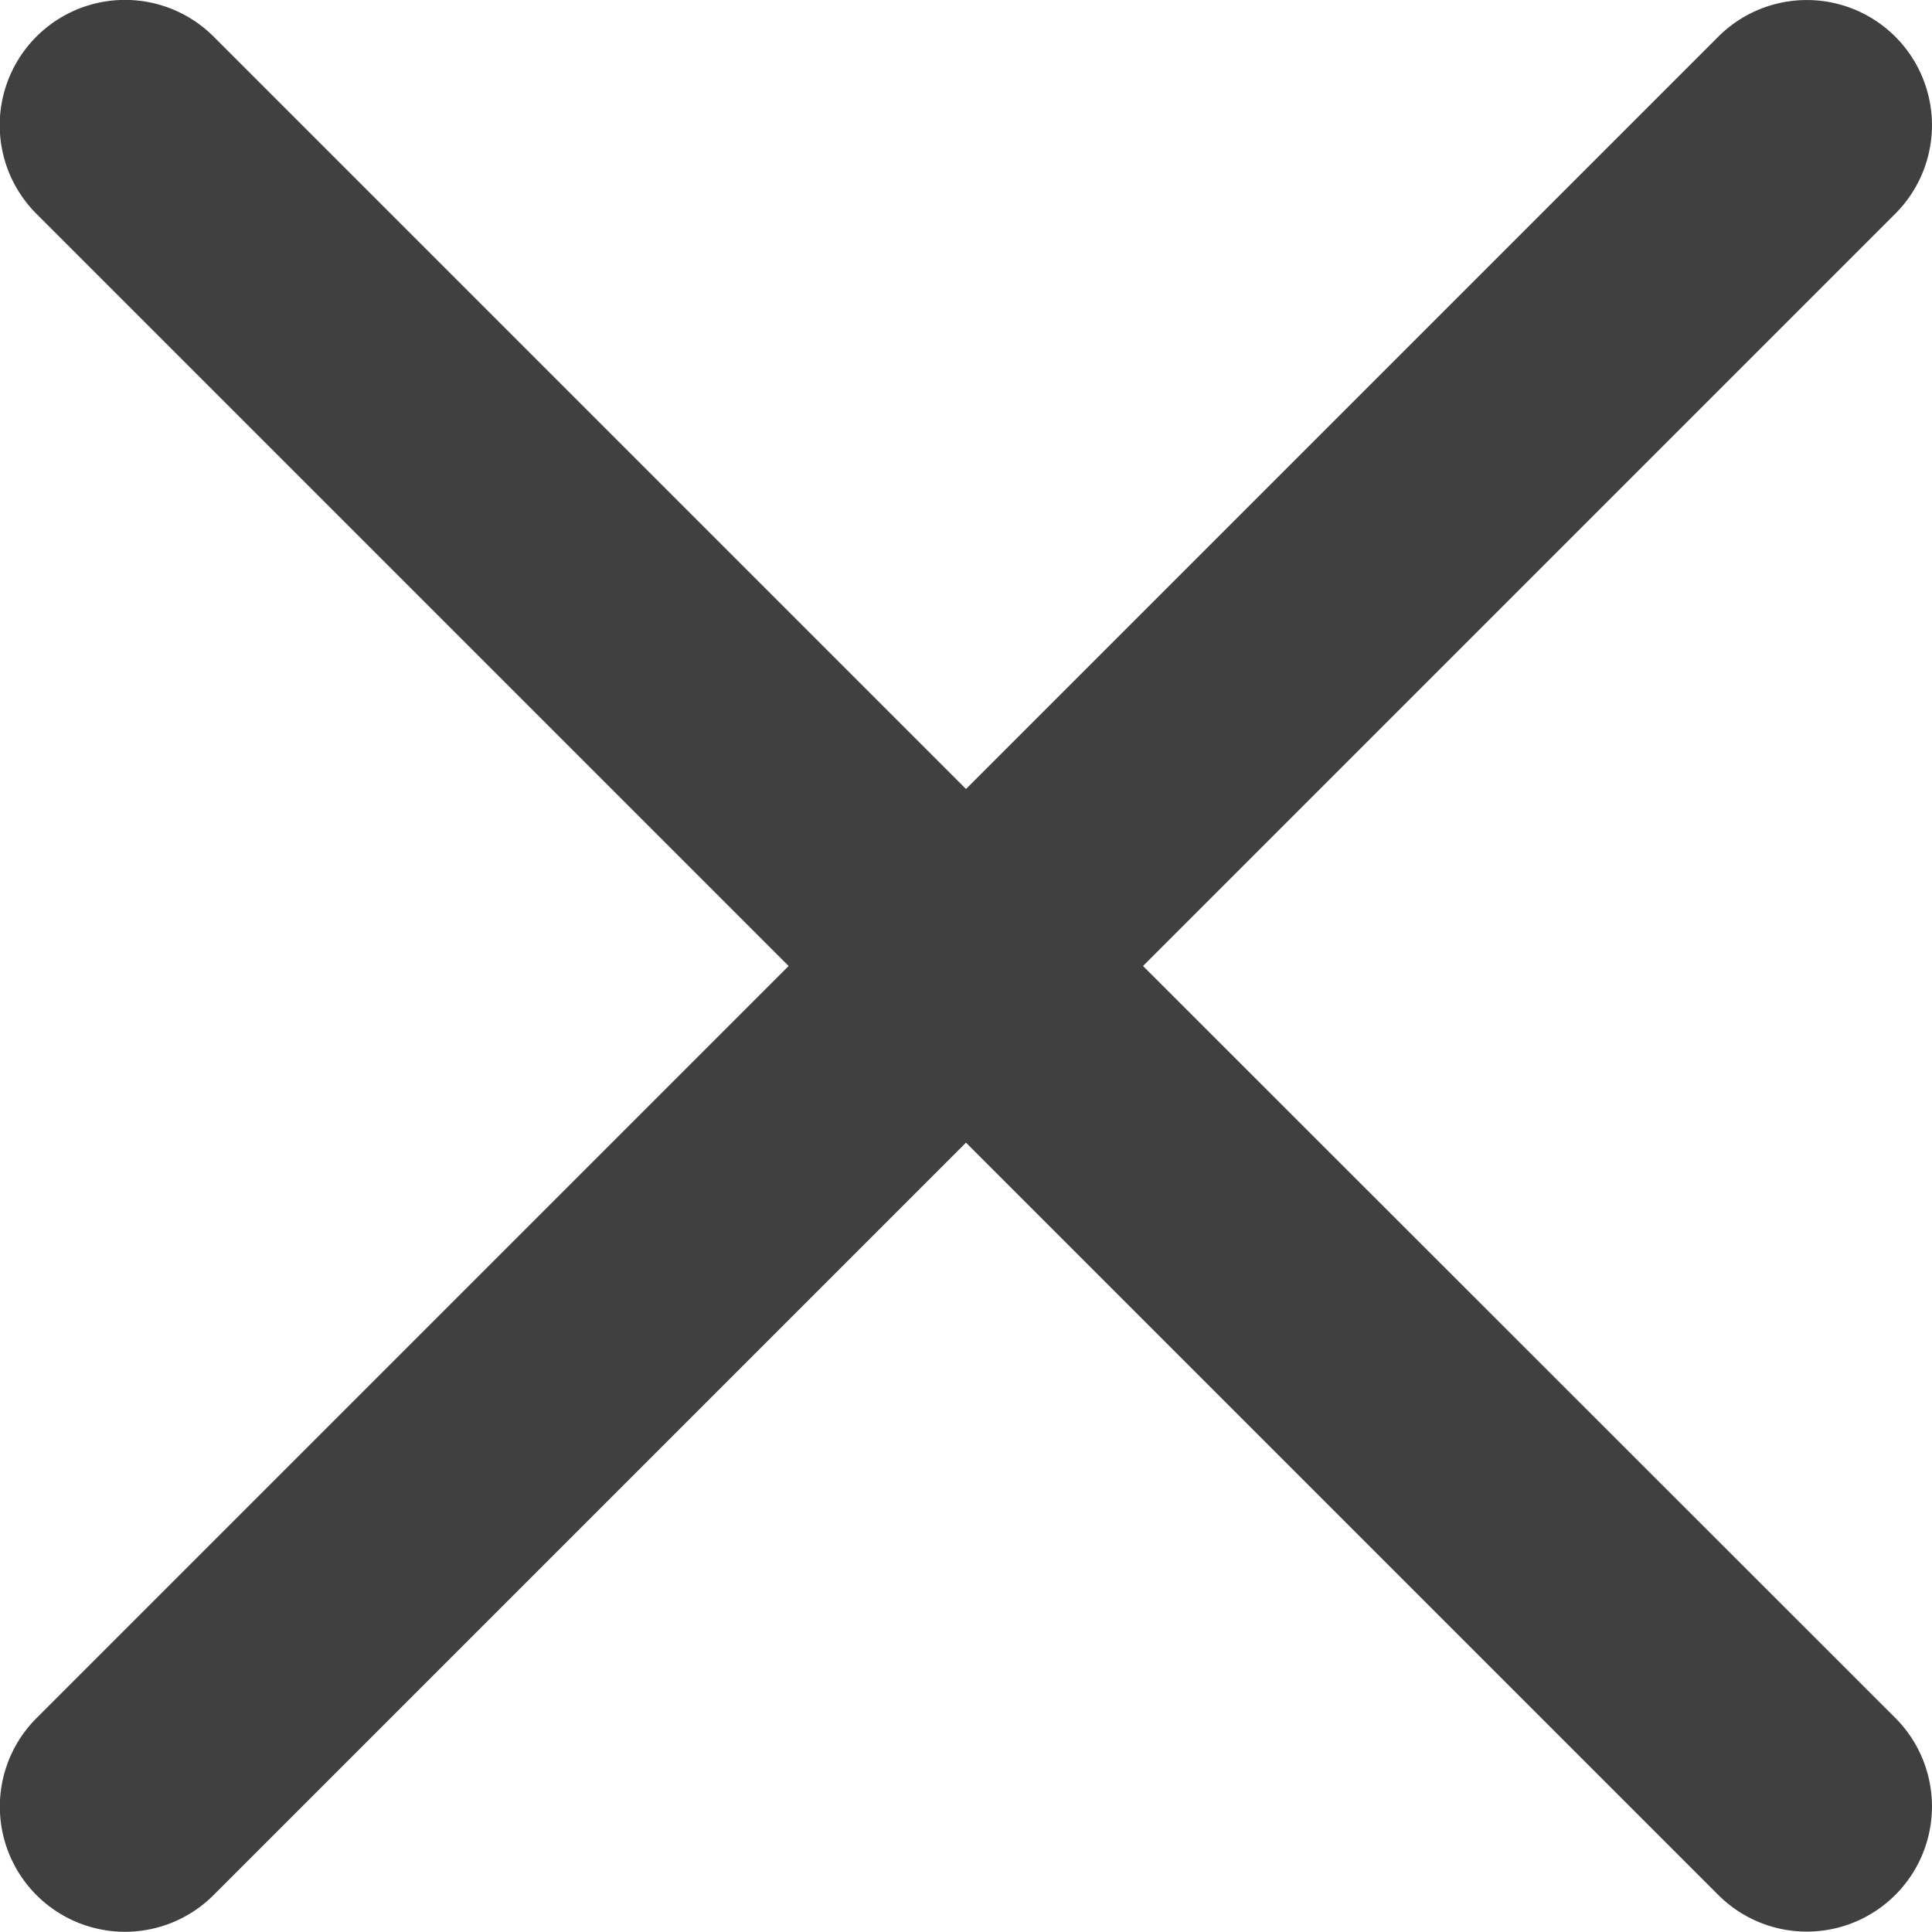 <svg xmlns="http://www.w3.org/2000/svg" width="21.272" height="21.272" viewBox="0 0 21.272 21.272"><defs><style>.a{fill:#404040;}</style></defs><path class="a" d="M12.585,10.772l8.283-8.283A1.378,1.378,0,0,0,18.919.54L10.636,8.823,2.353.54A1.378,1.378,0,0,0,.4,2.489l8.283,8.283L.4,19.055A1.378,1.378,0,1,0,2.353,21l8.283-8.283L18.919,21a1.378,1.378,0,0,0,1.949-1.949Zm0,0" transform="translate(0 -0.136)"/></svg>